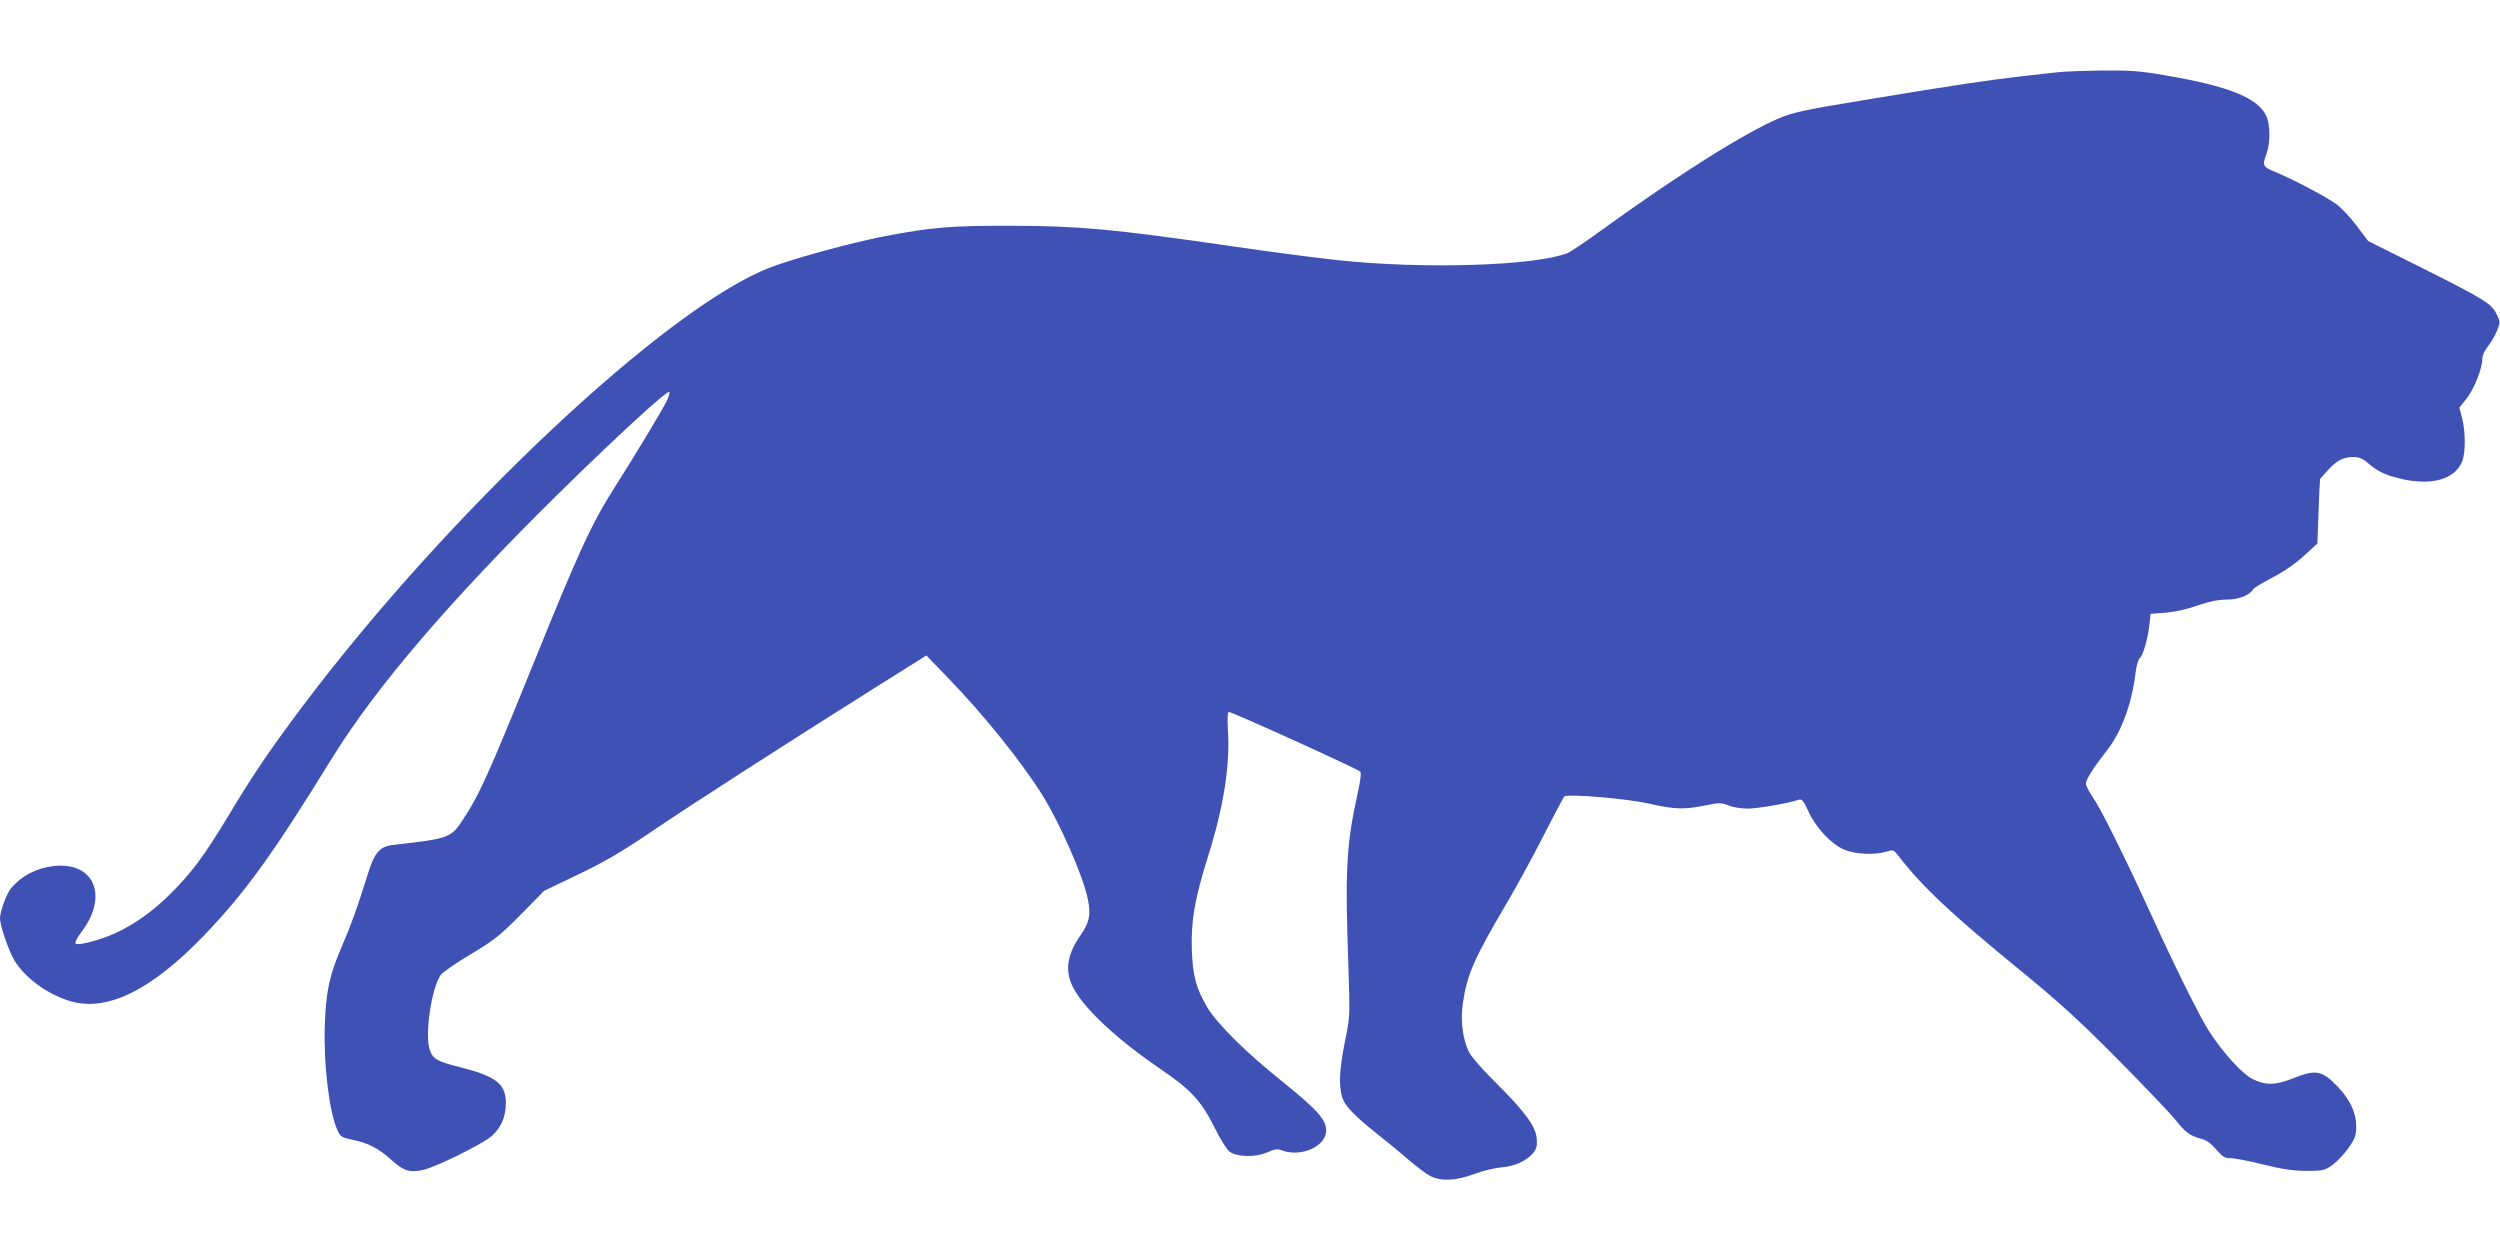 <?xml version="1.0" standalone="no"?>
<!DOCTYPE svg PUBLIC "-//W3C//DTD SVG 20010904//EN"
 "http://www.w3.org/TR/2001/REC-SVG-20010904/DTD/svg10.dtd">
<svg version="1.0" xmlns="http://www.w3.org/2000/svg"
 width="1280pt" height="640pt" viewBox="0 0 1280 640"
 preserveAspectRatio="xMidYMid meet">
<g transform="translate(0,640) scale(0.1,-0.1)"
fill="#3f51b5" stroke="none">
<path d="M10525 6029 c-38 -4 -115 -13 -170 -19 -168 -19 -363 -48 -772 -116
-344 -56 -402 -69 -473 -99 -181 -77 -526 -295 -908 -572 -78 -57 -157 -110
-175 -118 -161 -66 -742 -85 -1187 -36 -102 11 -356 44 -565 75 -577 83 -747
99 -1090 100 -316 1 -414 -7 -663 -55 -168 -33 -461 -113 -580 -159 -527 -203
-1644 -1251 -2392 -2245 -166 -221 -255 -352 -379 -559 -124 -206 -191 -296
-298 -402 -90 -90 -188 -159 -285 -203 -78 -35 -189 -64 -201 -52 -5 5 9 32
32 62 137 182 63 357 -142 335 -88 -9 -165 -49 -220 -113 -22 -26 -57 -119
-57 -154 0 -39 46 -173 76 -220 55 -88 168 -170 281 -204 189 -58 417 54 688
336 211 220 349 411 653 904 226 367 612 817 1168 1364 296 291 556 529 561
514 3 -7 -5 -29 -16 -51 -26 -52 -170 -290 -260 -431 -123 -193 -185 -328
-429 -931 -220 -543 -269 -652 -350 -774 -64 -97 -69 -99 -359 -132 -70 -8
-96 -39 -132 -156 -52 -166 -80 -246 -131 -364 -64 -149 -81 -229 -87 -404 -7
-200 23 -450 66 -539 14 -31 22 -36 77 -47 79 -16 132 -43 198 -103 62 -56 93
-66 162 -51 65 14 304 132 351 173 48 42 73 99 73 169 0 98 -50 137 -231 183
-124 31 -143 43 -159 91 -26 79 10 318 57 383 11 14 80 62 154 106 118 70 149
95 255 202 l120 122 175 84 c132 63 223 116 376 220 214 145 692 452 1137 732
l269 169 111 -115 c179 -184 377 -430 483 -600 91 -146 210 -418 233 -533 16
-79 8 -119 -38 -185 -73 -105 -82 -190 -31 -279 63 -110 227 -260 450 -412
147 -100 200 -158 268 -294 31 -63 64 -114 78 -124 41 -26 131 -28 189 -3 41
18 56 20 78 11 97 -37 226 21 226 101 0 57 -46 108 -230 256 -181 145 -327
290 -378 374 -59 101 -75 161 -80 299 -4 149 15 257 83 475 80 253 114 469
102 647 -3 48 -2 90 3 93 8 5 656 -289 675 -306 5 -6 1 -45 -13 -107 -59 -268
-66 -391 -48 -897 8 -247 8 -252 -18 -378 -28 -139 -32 -219 -15 -282 13 -46
60 -95 189 -198 47 -37 117 -94 155 -128 39 -33 87 -69 107 -80 55 -28 133
-25 226 10 42 16 104 31 138 34 69 5 132 34 164 74 18 22 21 37 18 75 -6 63
-65 142 -212 287 -65 64 -124 132 -135 155 -33 68 -44 162 -31 251 22 148 58
228 224 510 49 83 134 238 188 345 55 107 103 198 107 202 14 15 325 -11 436
-37 129 -29 176 -31 285 -9 73 15 83 15 120 0 22 -9 66 -16 98 -16 50 0 203
26 261 45 17 5 24 -3 50 -59 38 -84 116 -167 183 -196 56 -24 157 -29 218 -10
33 10 36 9 60 -22 119 -155 273 -300 626 -588 199 -163 299 -254 497 -454 137
-138 269 -277 294 -308 52 -66 74 -82 131 -98 29 -7 52 -24 79 -55 32 -38 43
-45 74 -45 21 0 95 -14 166 -32 96 -24 151 -32 220 -33 86 0 94 2 135 30 23
17 61 57 83 88 34 50 39 65 39 110 0 68 -30 133 -90 198 -84 89 -115 95 -231
49 -91 -37 -143 -38 -209 -5 -54 27 -152 134 -224 246 -47 73 -169 318 -295
594 -134 294 -259 545 -299 602 -20 29 -36 61 -36 71 0 21 36 78 109 172 75
96 127 240 146 402 4 32 14 63 21 69 17 14 40 95 49 170 l6 56 77 6 c47 4 111
18 164 37 61 21 105 30 149 30 61 0 117 22 136 54 5 7 50 34 100 60 59 31 117
71 160 111 l68 62 6 164 c3 90 7 165 8 166 0 2 18 21 38 44 46 51 81 69 132
69 32 0 49 -8 86 -40 29 -25 68 -46 108 -58 180 -56 321 -27 363 75 18 42 18
154 0 222 l-14 54 39 49 c38 49 79 154 79 205 0 13 13 41 29 61 16 20 37 56
46 80 16 38 16 45 2 75 -30 63 -52 77 -392 248 l-270 135 -58 77 c-32 43 -79
93 -105 112 -53 38 -227 130 -314 165 -63 26 -66 32 -43 95 20 55 19 149 -2
192 -43 92 -191 152 -521 208 -118 21 -174 25 -315 24 -95 -1 -203 -5 -242
-10z"/>
</g>
</svg>
